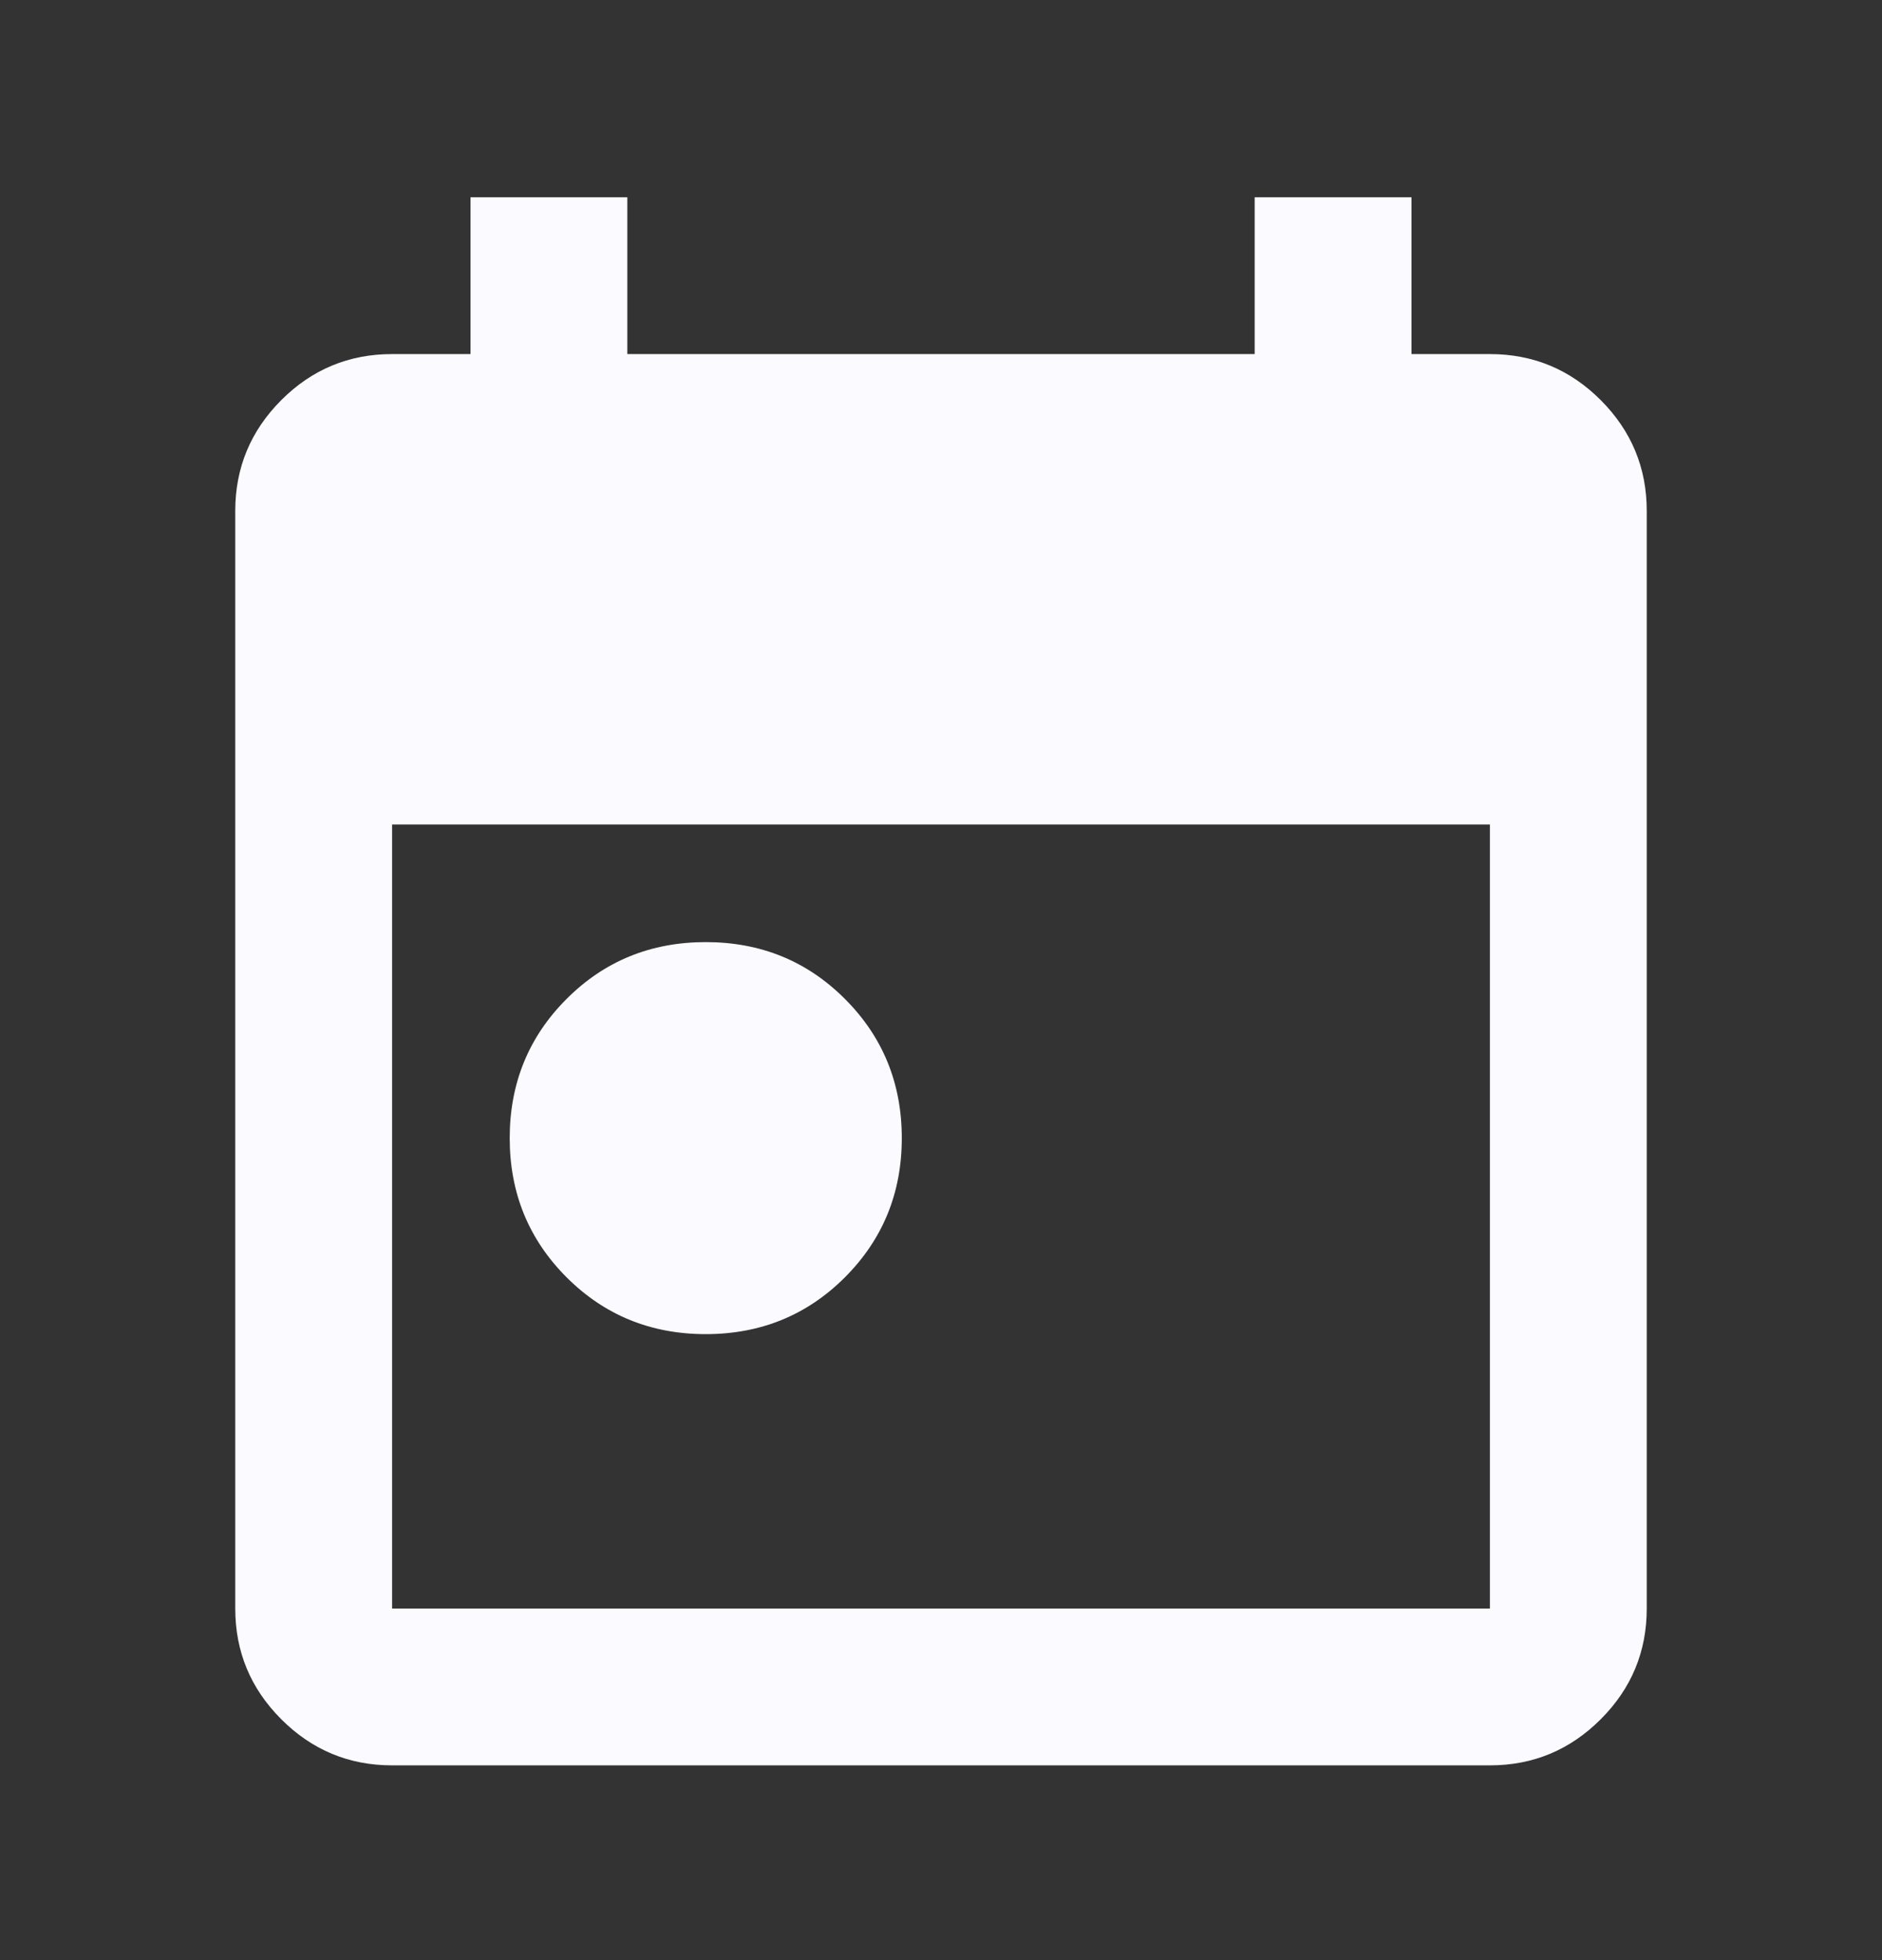 <svg xmlns="http://www.w3.org/2000/svg" width="24" height="25" viewBox="0 0 24 25" fill="none"><rect x="0" y="0" width="24" height="25" fill="#333333" stroke="none"/><mask id="mask0_1757_7635" style="mask-type:alpha" maskUnits="userSpaceOnUse" x="0" y="0" width="24" height="25"><rect y="0.516" width="24" height="24" fill="#D9D9D9"></rect></mask><g mask="url(#mask0_1757_7635)"><path d="M9 17.016C8.3 17.016 7.708 16.774 7.225 16.291C6.742 15.807 6.5 15.216 6.5 14.516C6.5 13.816 6.742 13.224 7.225 12.741C7.708 12.257 8.3 12.016 9 12.016C9.7 12.016 10.292 12.257 10.775 12.741C11.258 13.224 11.5 13.816 11.5 14.516C11.5 15.216 11.258 15.807 10.775 16.291C10.292 16.774 9.7 17.016 9 17.016ZM5 22.516C4.45 22.516 3.979 22.32 3.587 21.928C3.196 21.537 3 21.066 3 20.516V6.516C3 5.966 3.196 5.495 3.587 5.103C3.979 4.711 4.45 4.516 5 4.516H6V2.516H8V4.516H16V2.516H18V4.516H19C19.55 4.516 20.021 4.711 20.413 5.103C20.804 5.495 21 5.966 21 6.516V20.516C21 21.066 20.804 21.537 20.413 21.928C20.021 22.32 19.55 22.516 19 22.516H5ZM5 20.516H19V10.516H5V20.516Z" fill="#FAFAFF"></path></g></svg>